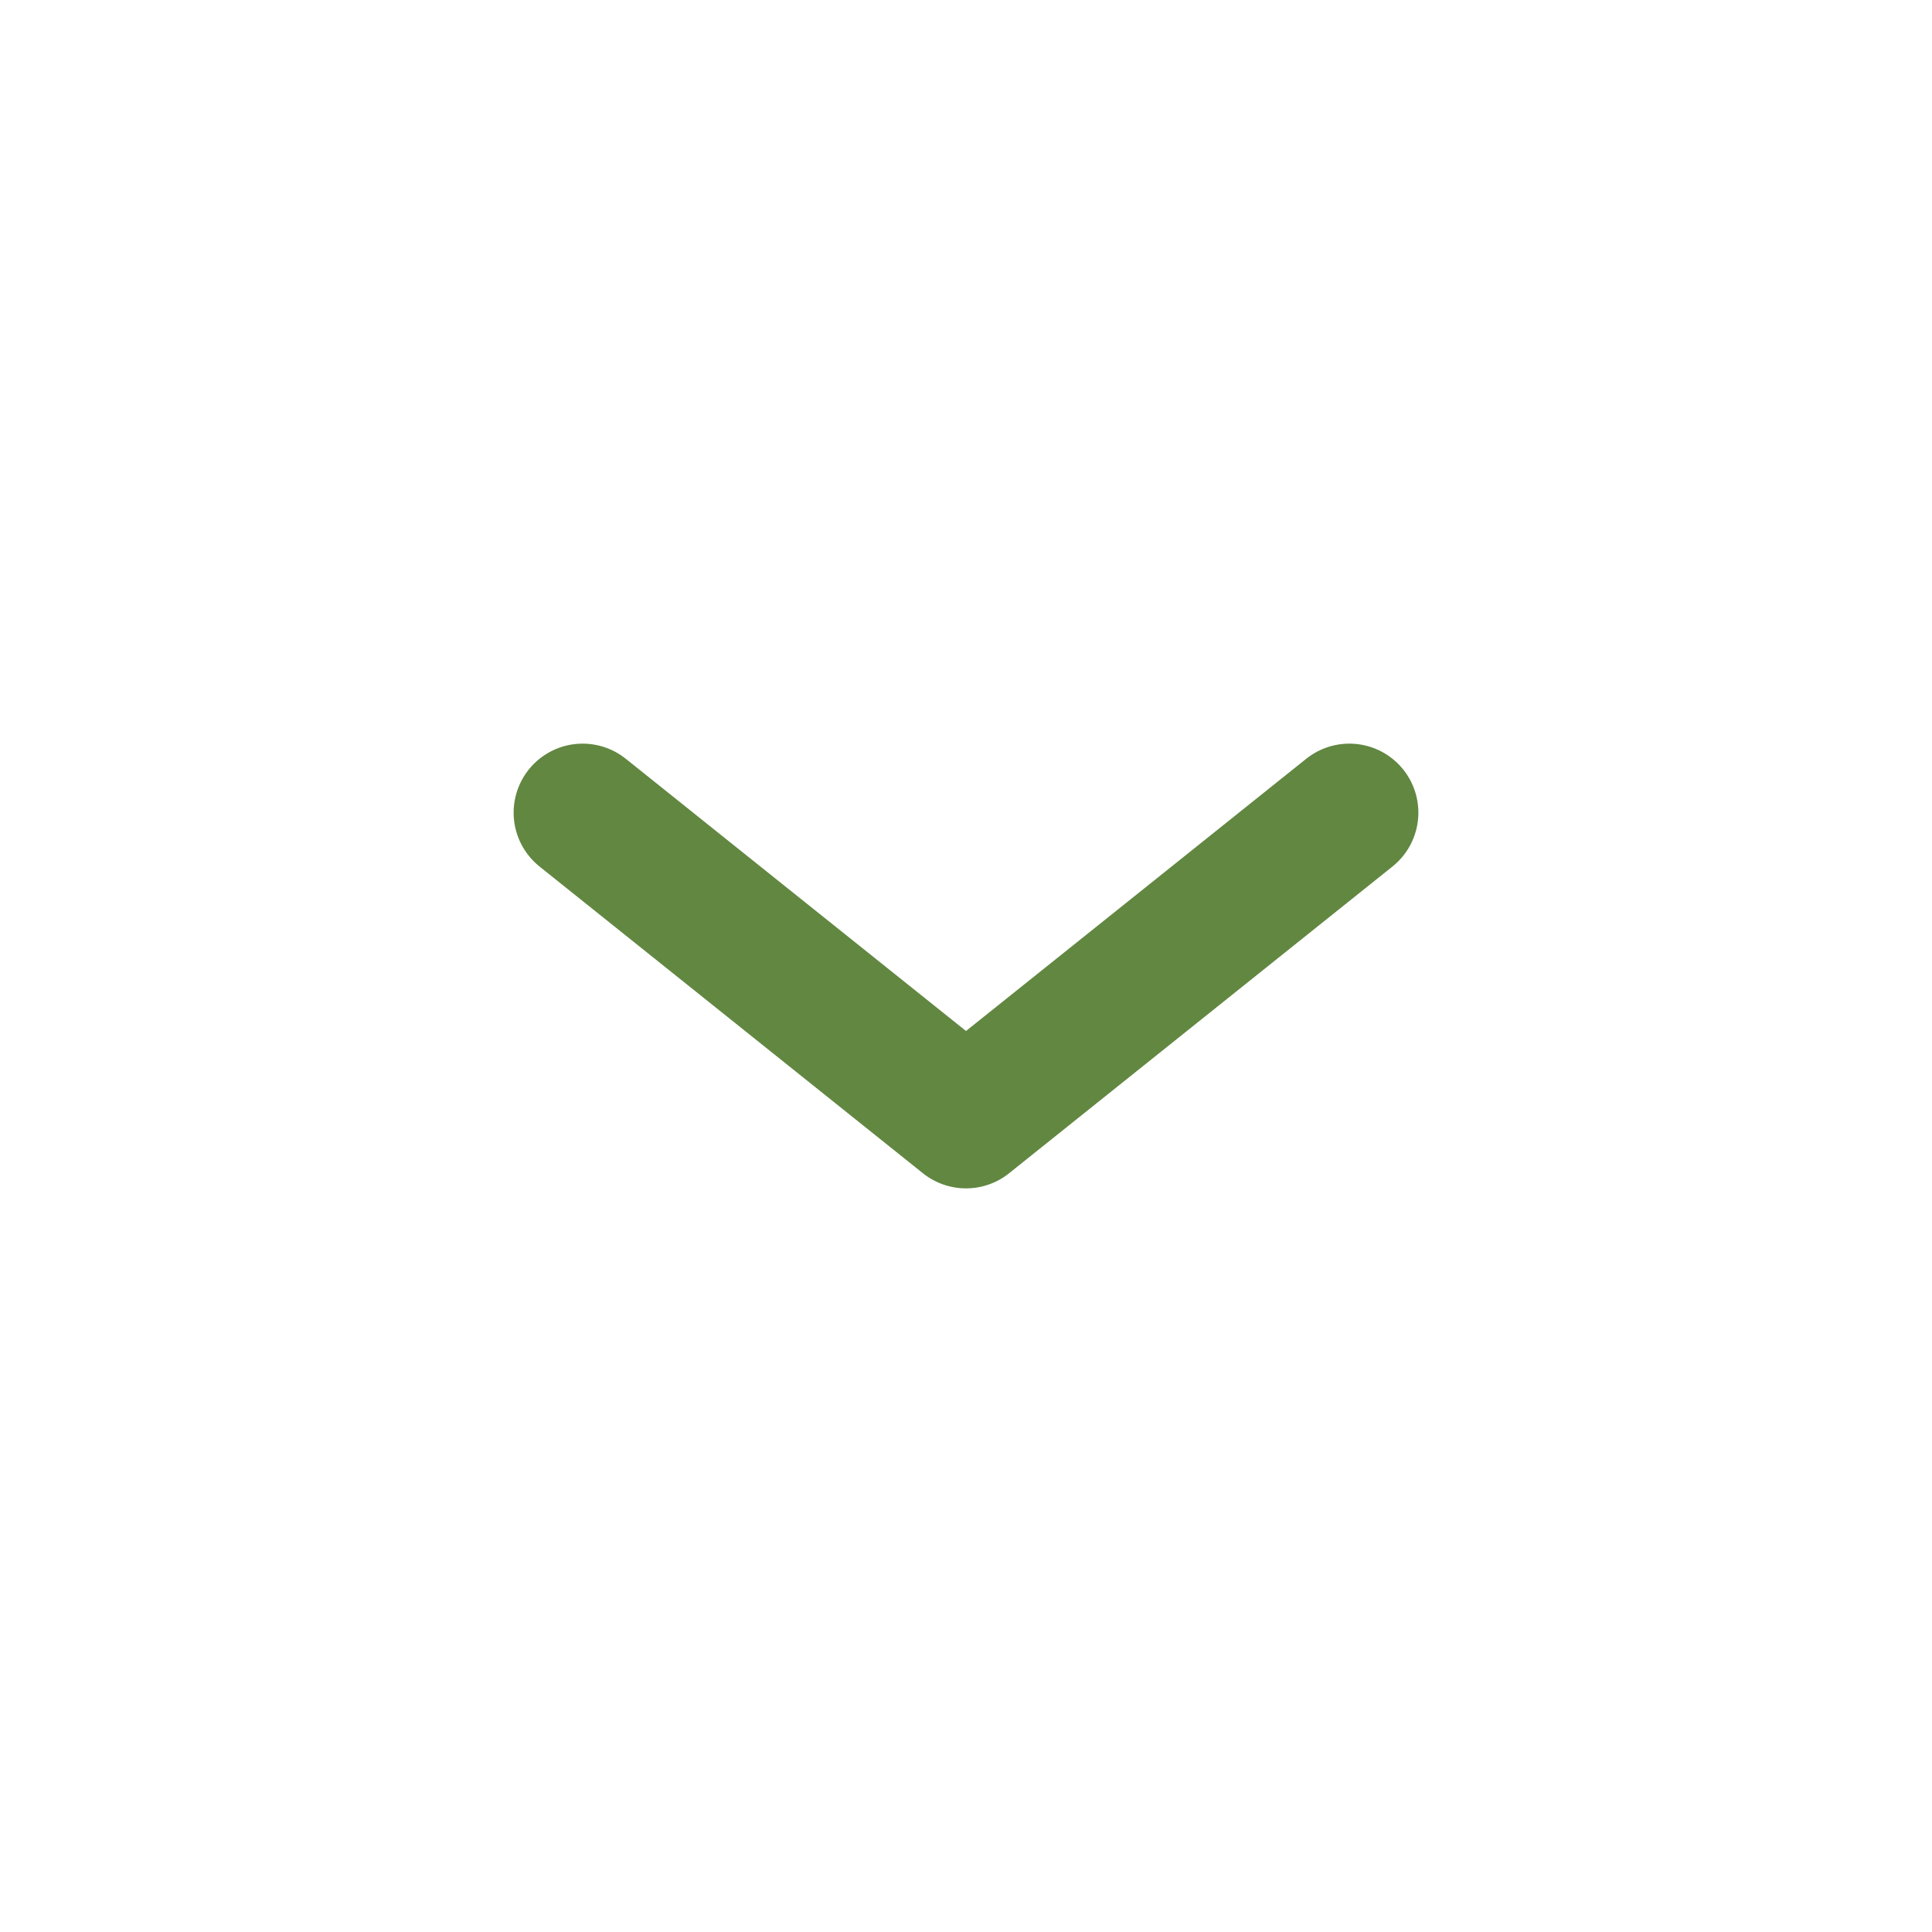 <svg width="21" height="21" viewBox="0 0 21 21" fill="none" xmlns="http://www.w3.org/2000/svg">
<path d="M6.333 8.833L10.5 12.167L14.667 8.833" stroke="#618741" stroke-width="1.5" stroke-linecap="round" stroke-linejoin="round"/>
</svg>

